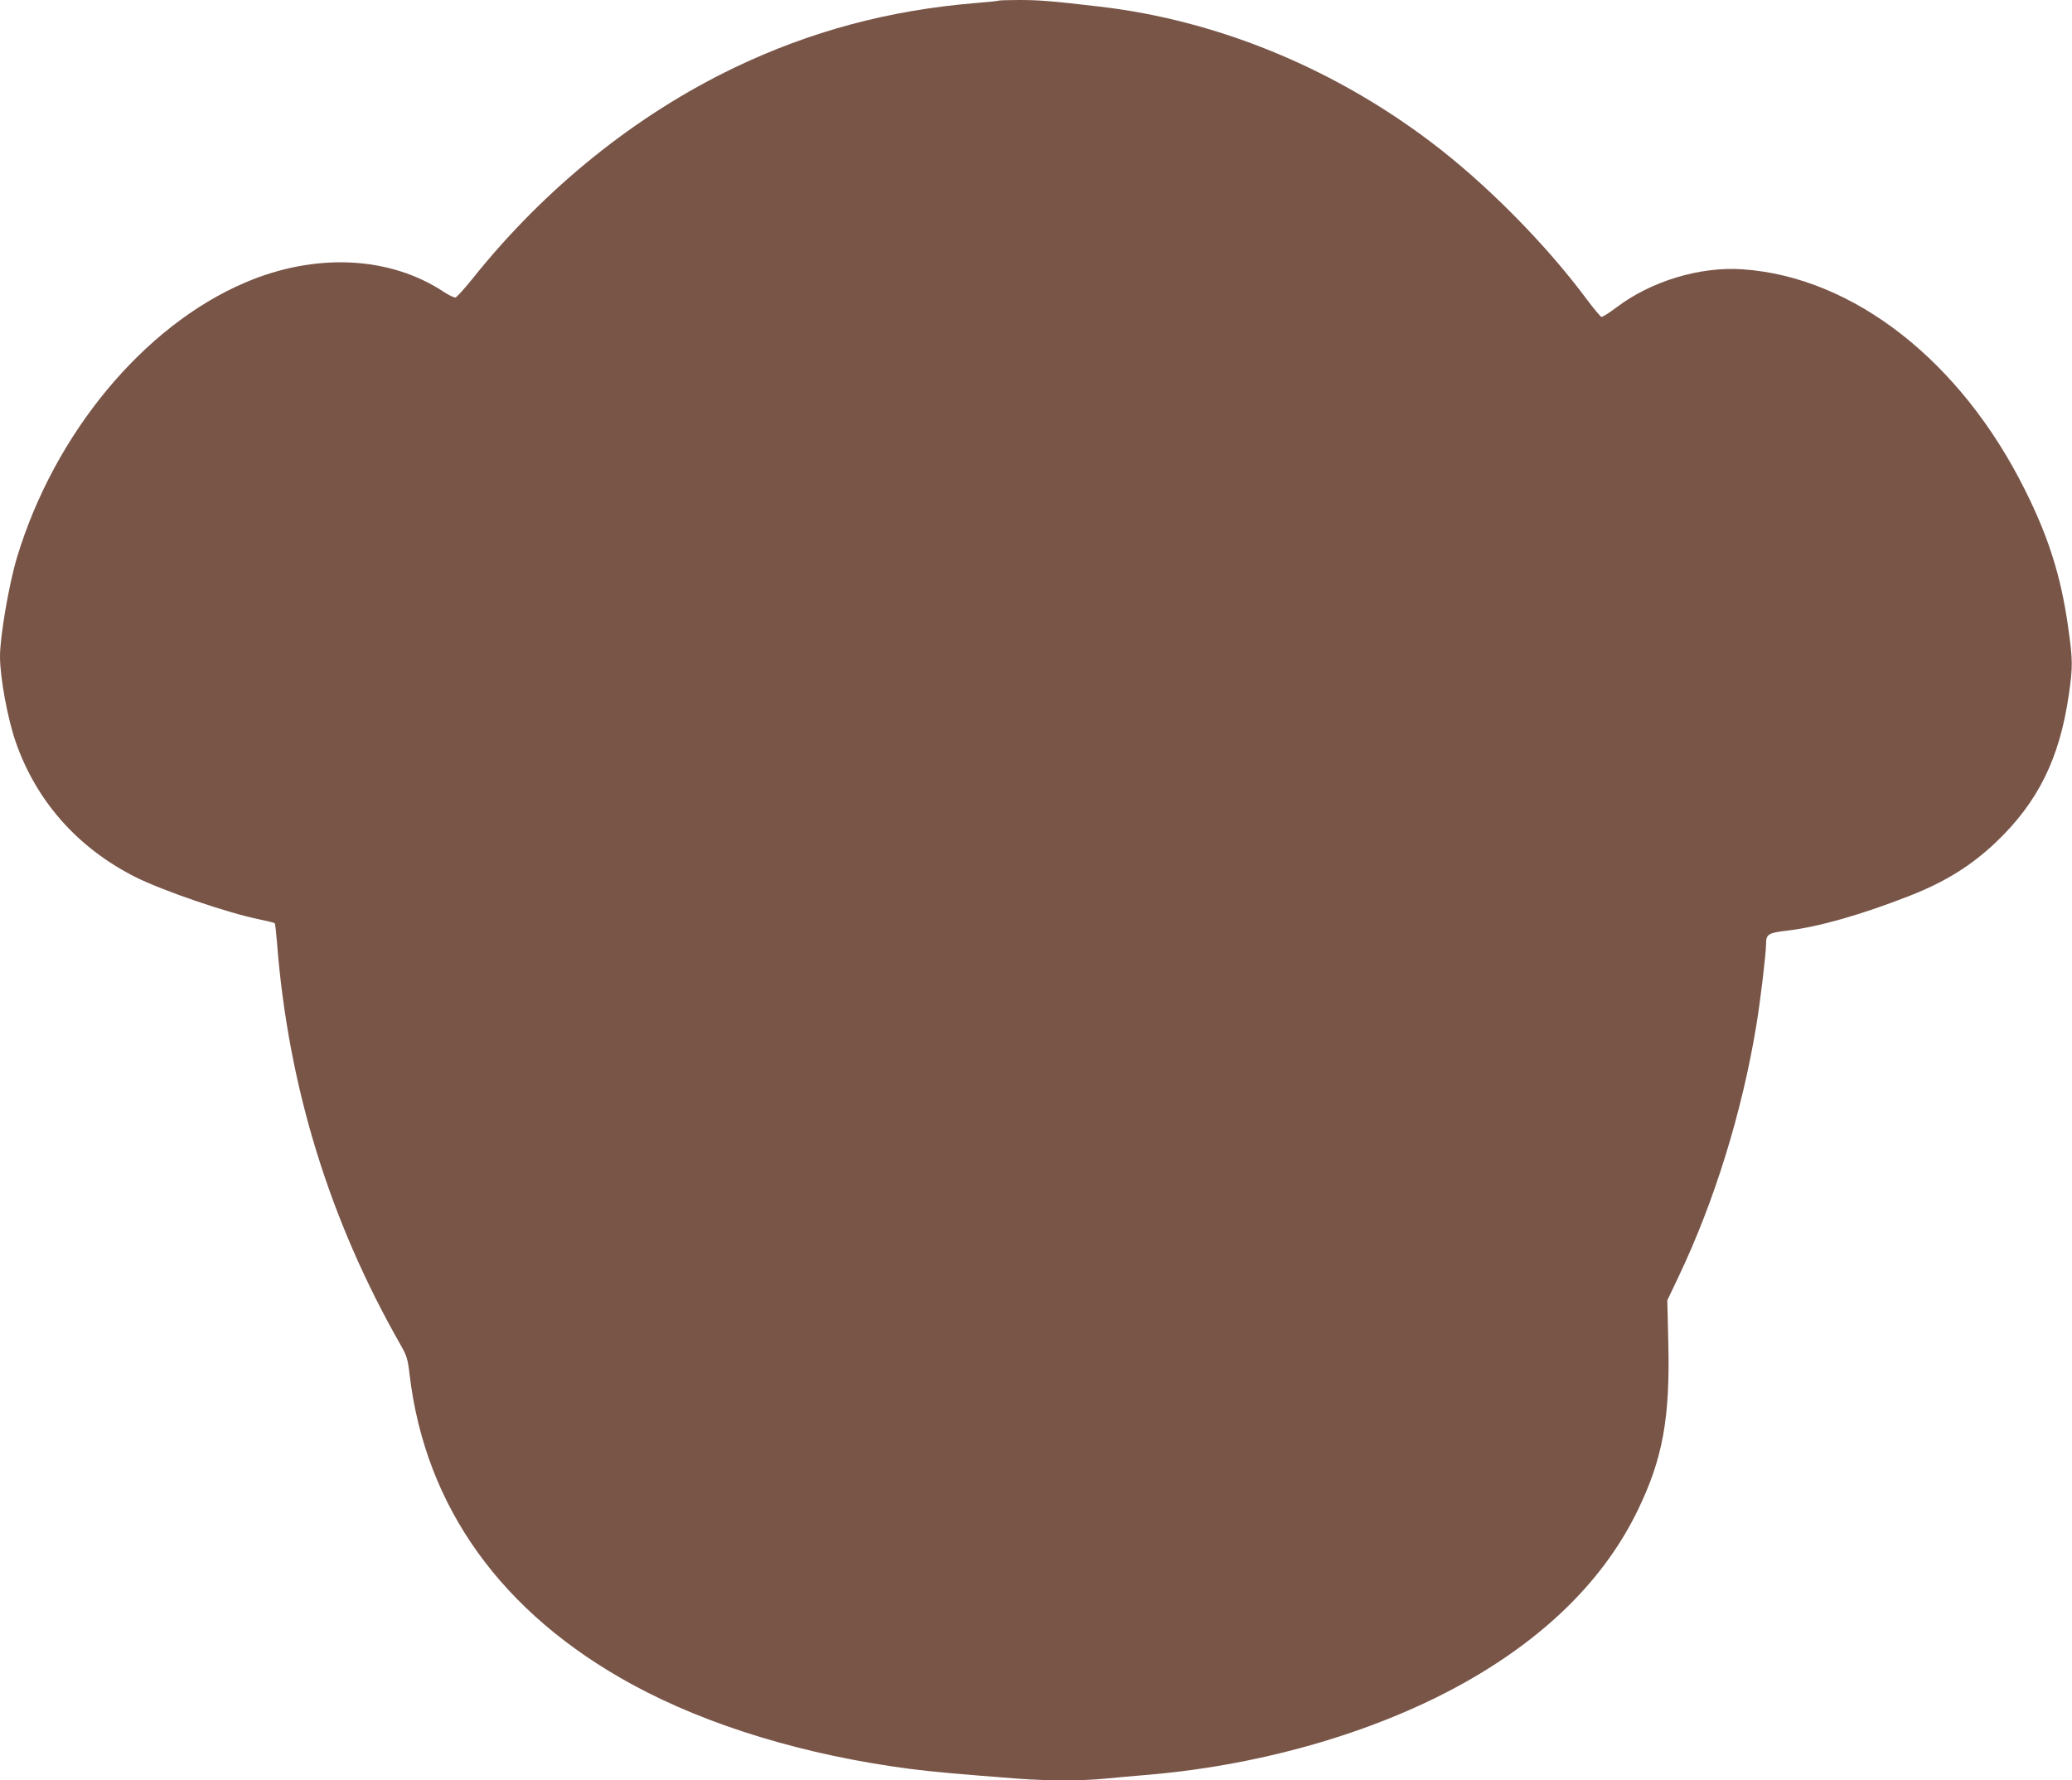 <?xml version="1.0" standalone="no"?>
<!DOCTYPE svg PUBLIC "-//W3C//DTD SVG 20010904//EN"
 "http://www.w3.org/TR/2001/REC-SVG-20010904/DTD/svg10.dtd">
<svg version="1.0" xmlns="http://www.w3.org/2000/svg"
 width="1280pt" height="1100pt" viewBox="0 0 1280 1100"
 preserveAspectRatio="xMidYMid meet">
<g transform="translate(0,1100) scale(0.1,-0.1)"
fill="#795548" stroke="none">
<path d="M6169 10996 c-2 -2 -67 -9 -144 -15 -533 -44 -1019 -174 -1490 -400
-608 -292 -1169 -744 -1612 -1298 -52 -65 -101 -119 -109 -121 -8 -2 -39 13
-70 33 -335 223 -796 245 -1230 59 -626 -267 -1178 -933 -1409 -1698 -50 -167
-105 -487 -105 -612 0 -130 47 -384 97 -528 127 -366 384 -656 740 -835 167
-84 568 -221 759 -260 53 -11 98 -22 101 -25 3 -2 9 -56 14 -118 69 -889 323
-1715 764 -2488 38 -67 44 -86 55 -180 96 -820 568 -1478 1378 -1919 467 -254
1068 -436 1713 -520 141 -18 296 -32 675 -61 177 -13 389 -13 524 0 58 6 184
17 280 25 724 63 1439 275 1986 591 483 279 829 628 1029 1038 157 322 203
574 191 1047 l-6 255 69 145 c222 466 392 1014 481 1554 24 144 60 444 60 501
0 62 12 70 130 84 195 23 458 98 759 216 221 87 381 187 534 333 258 247 390
515 447 906 26 179 25 218 -5 429 -44 306 -119 546 -264 836 -396 798 -1060
1318 -1744 1366 -263 19 -568 -73 -782 -236 -44 -33 -85 -59 -92 -58 -6 2 -47
50 -90 108 -257 346 -629 721 -968 976 -607 458 -1320 749 -2040 833 -299 35
-377 41 -501 41 -66 0 -123 -2 -125 -4z"/>
</g>
</svg>
